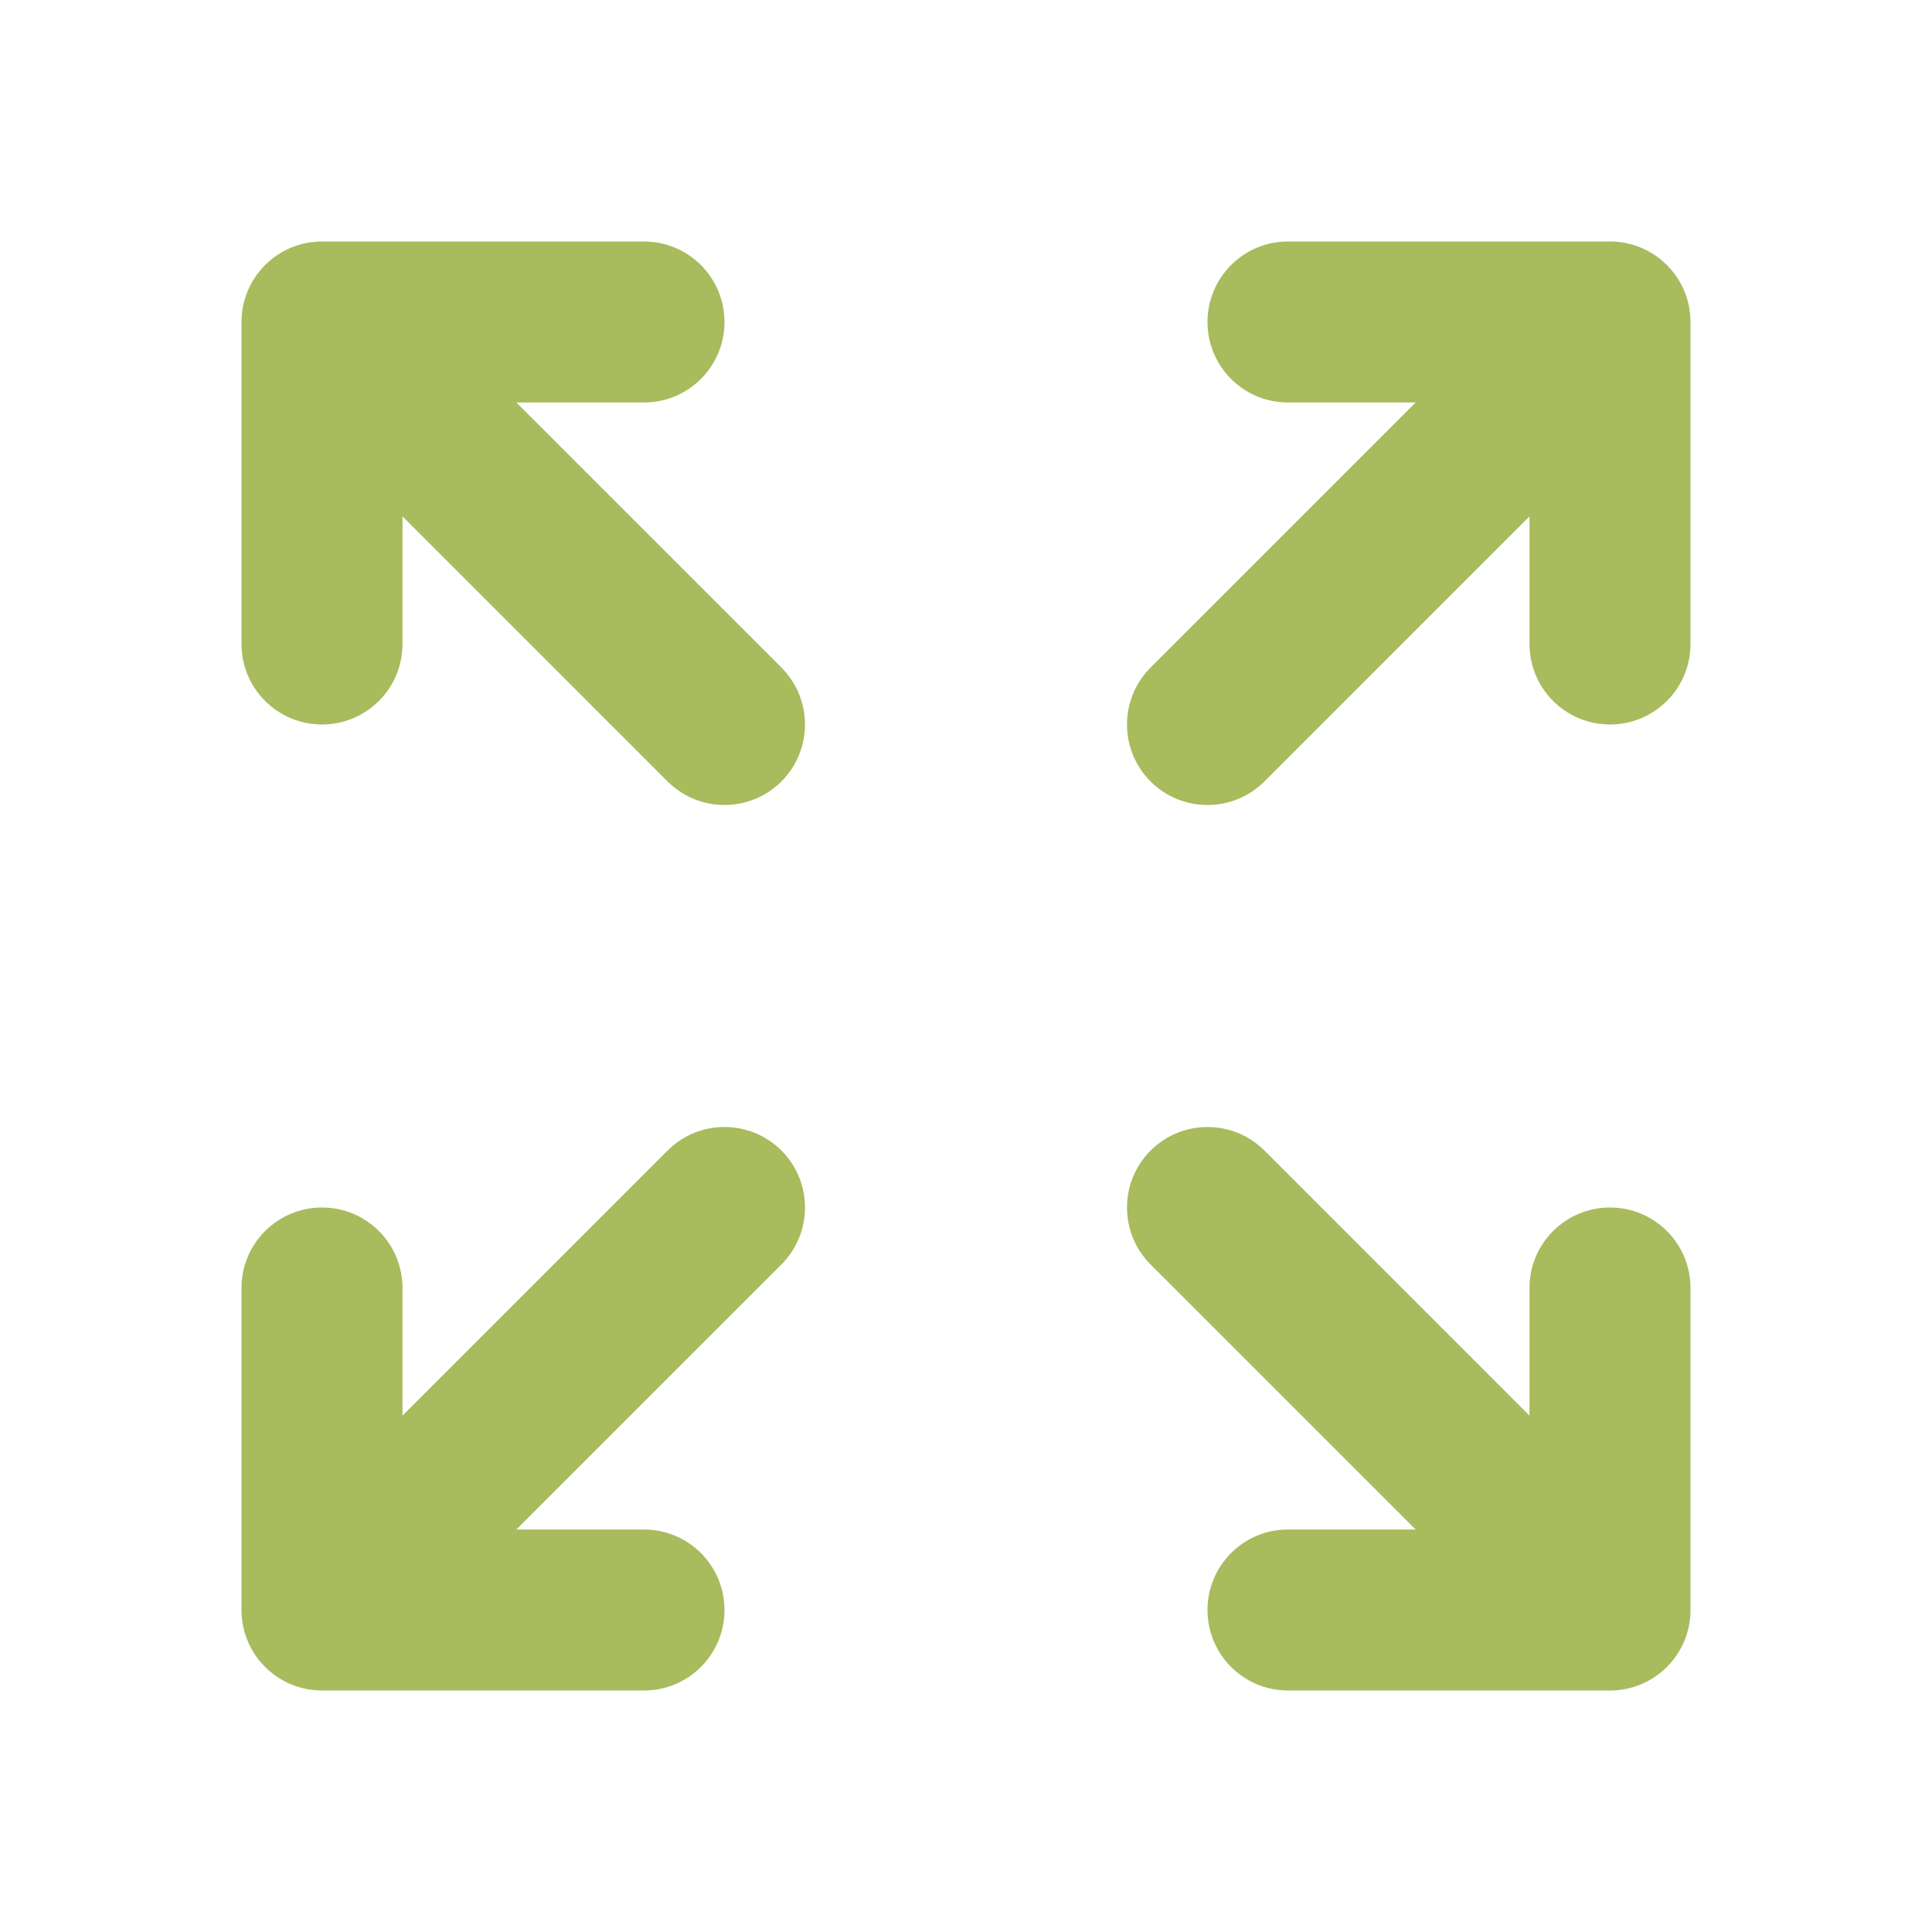 <svg xmlns="http://www.w3.org/2000/svg" width="90" height="90" viewBox="0 0 90 90" fill="none"><path fill-rule="evenodd" clip-rule="evenodd" d="M11.25 15C11.25 12.929 12.929 11.25 15 11.25H30C32.071 11.25 33.75 12.929 33.75 15C33.75 17.071 32.071 18.75 30 18.75H24.053L36.402 31.098C37.866 32.563 37.866 34.937 36.402 36.402C34.937 37.866 32.563 37.866 31.098 36.402L18.75 24.053V30C18.75 32.071 17.071 33.75 15 33.75C12.929 33.75 11.25 32.071 11.25 30V15ZM60 11.25H75C77.071 11.25 78.75 12.929 78.75 15V30C78.75 32.071 77.071 33.75 75 33.75C72.929 33.75 71.25 32.071 71.25 30V24.053L58.902 36.402C57.437 37.866 55.063 37.866 53.598 36.402C52.134 34.937 52.134 32.563 53.598 31.098L65.947 18.75H60C57.929 18.75 56.25 17.071 56.25 15C56.25 12.929 57.929 11.25 60 11.25ZM36.402 53.598C37.866 55.063 37.866 57.437 36.402 58.902L24.053 71.25H30C32.071 71.25 33.75 72.929 33.75 75C33.75 77.071 32.071 78.75 30 78.75H15C12.929 78.75 11.25 77.071 11.25 75V60C11.25 57.929 12.929 56.25 15 56.25C17.071 56.25 18.75 57.929 18.75 60V65.947L31.098 53.598C32.563 52.134 34.937 52.134 36.402 53.598ZM53.598 53.598C55.063 52.134 57.437 52.134 58.902 53.598L71.25 65.947V60C71.25 57.929 72.929 56.25 75 56.25C77.071 56.25 78.75 57.929 78.75 60V75C78.75 77.071 77.071 78.75 75 78.75H60C57.929 78.75 56.25 77.071 56.25 75C56.25 72.929 57.929 71.25 60 71.25H65.947L53.598 58.902C52.134 57.437 52.134 55.063 53.598 53.598Z" fill="#A8BB5D"></path></svg>